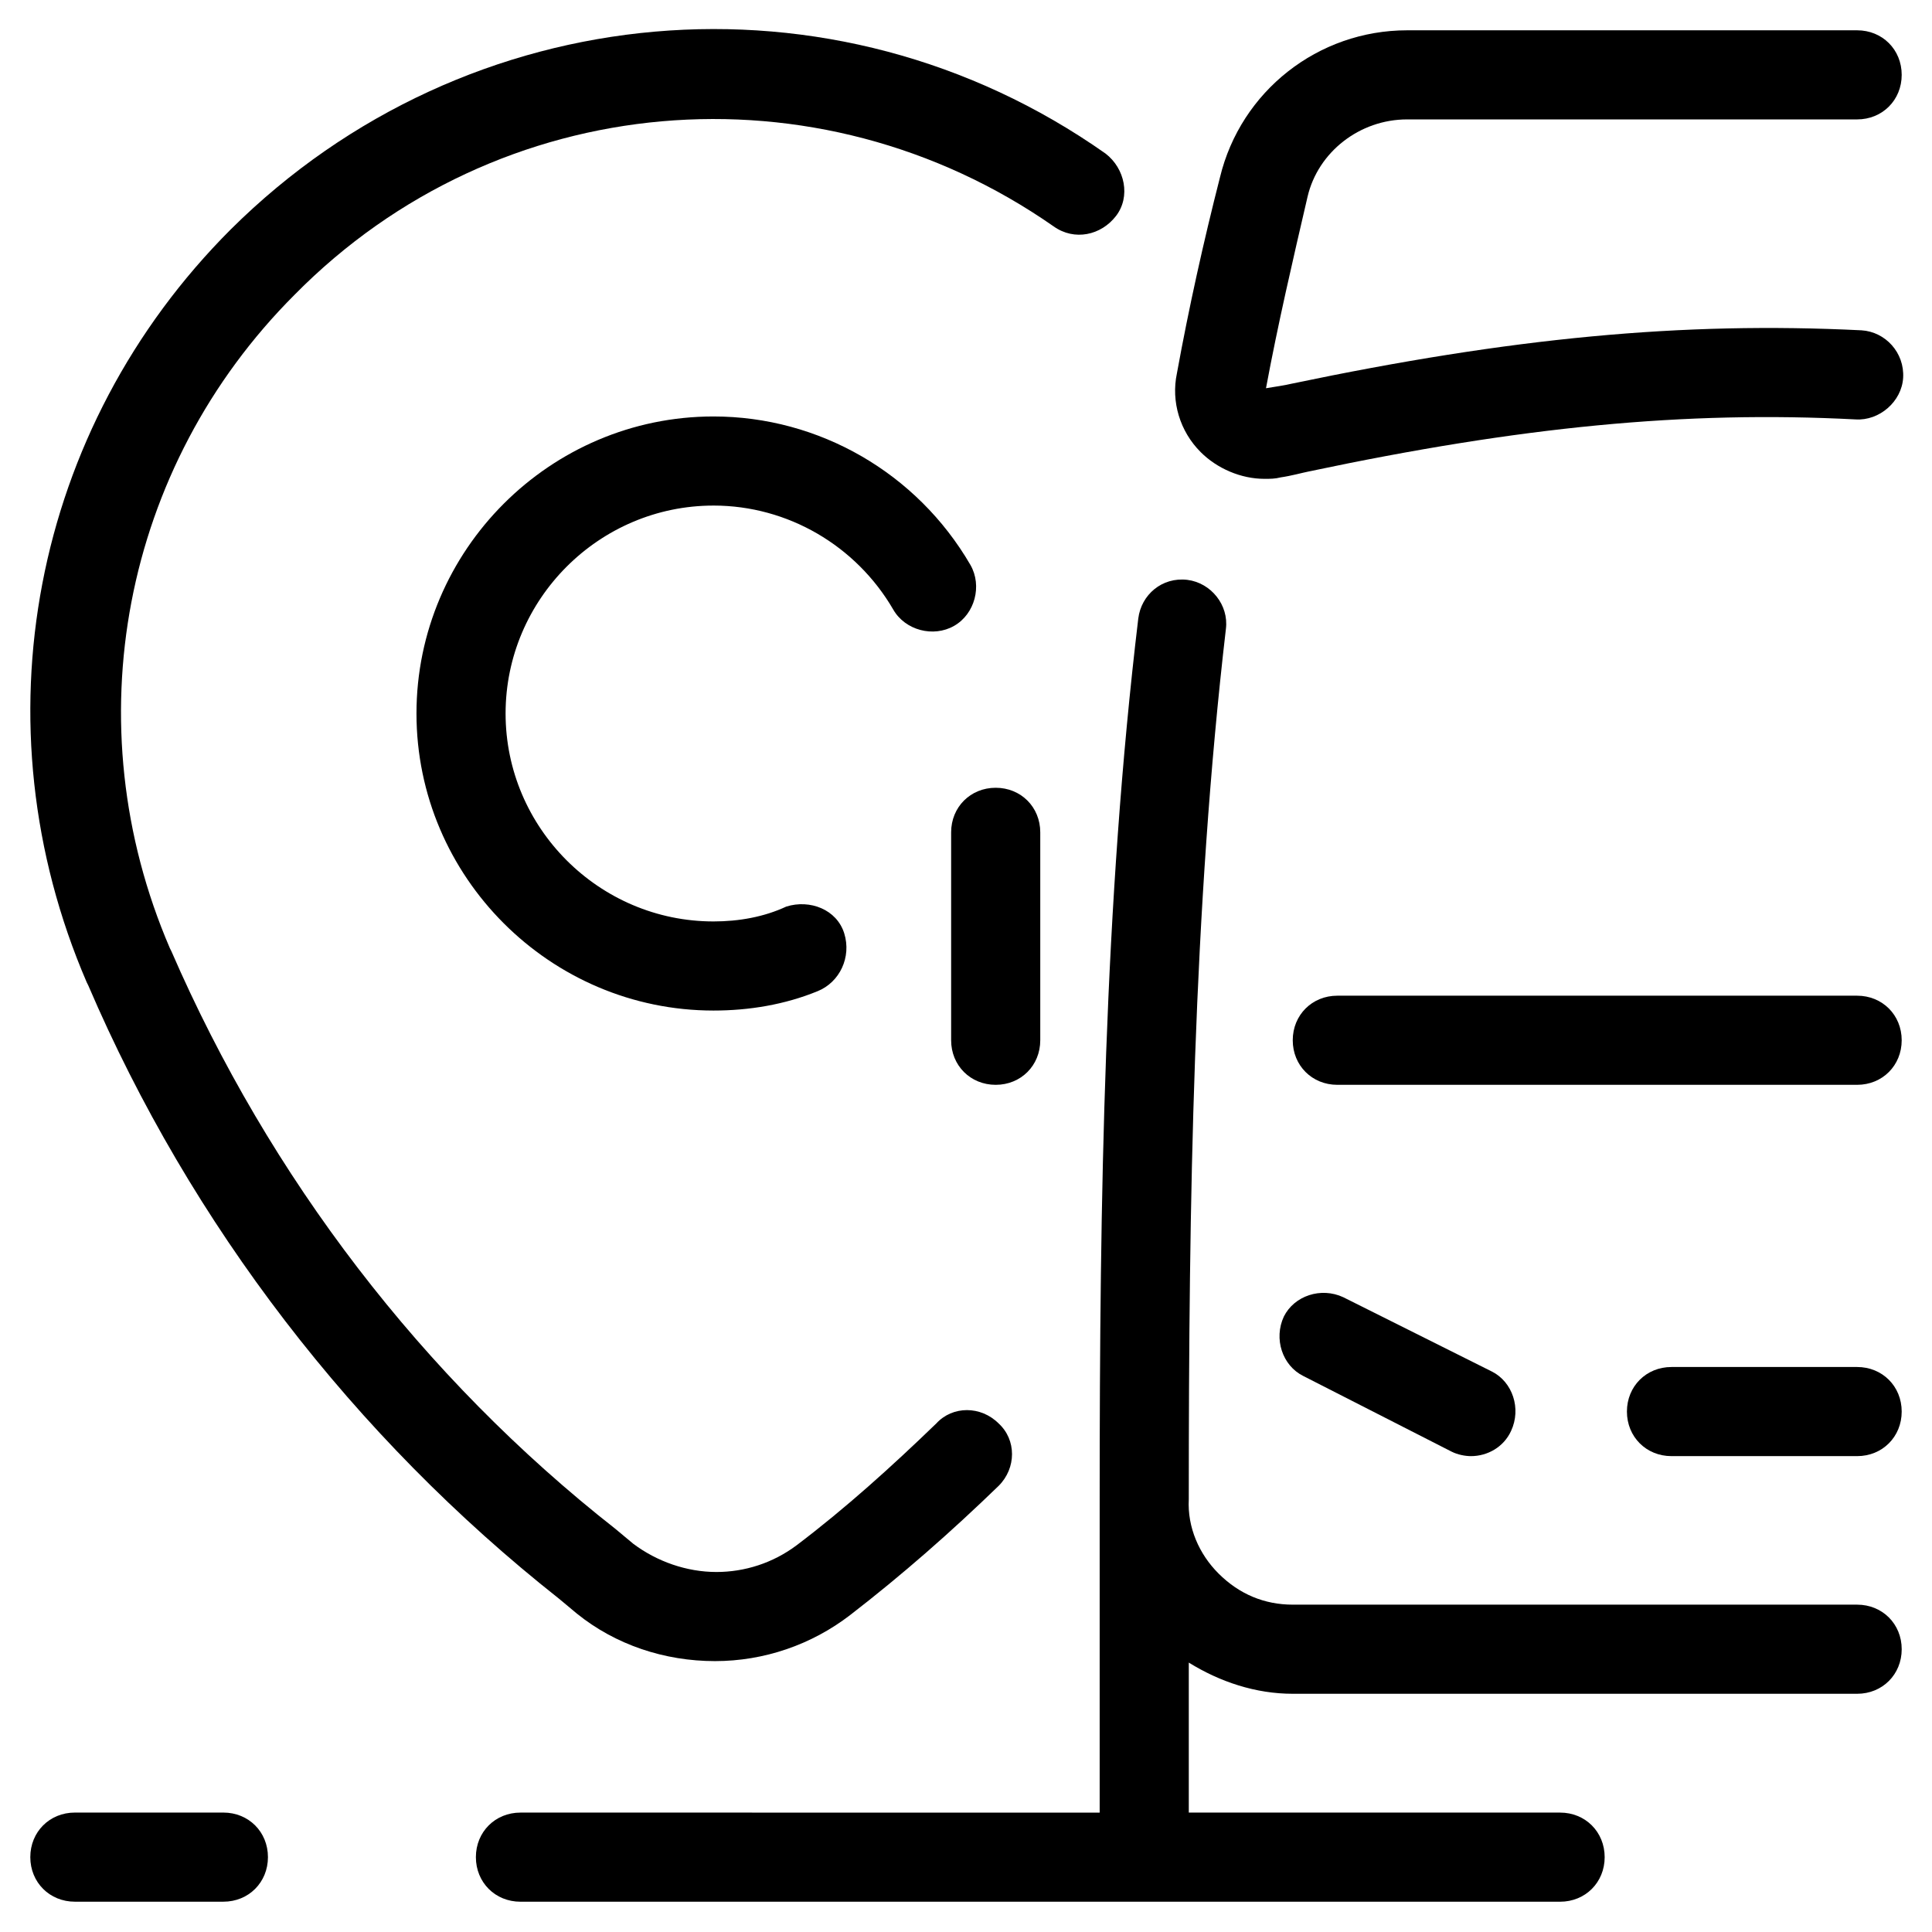 <?xml version="1.0" encoding="UTF-8"?>
<!-- Uploaded to: SVG Repo, www.svgrepo.com, Generator: SVG Repo Mixer Tools -->
<svg fill="#000000" width="800px" height="800px" version="1.1" viewBox="144 144 512 512" xmlns="http://www.w3.org/2000/svg">
 <g>
  <path d="m333.09 277.98c19.68 0 37.785 10.629 47.625 27.551 3.148 5.512 10.629 7.477 16.137 4.328 5.512-3.148 7.477-10.629 4.328-16.137-14.168-24.398-40.145-39.355-68.09-39.355-43.297 0-78.719 35.426-78.719 78.719 0 43.297 35.426 78.719 78.719 78.719 9.445 0 18.895-1.574 27.551-5.117 5.902-2.363 9.055-9.055 7.086-15.352-1.969-6.297-9.055-9.055-15.352-7.086-5.902 2.758-12.594 3.941-19.285 3.941-30.309 0-55.105-24.797-55.105-55.105 0-30.309 24.797-55.105 55.105-55.105z"/>
  <path d="m167.38 405.12c27.16 63.371 70.453 119.66 124.77 162.56l4.723 3.938c10.234 8.266 23.223 12.594 36.605 12.594 12.988 0 25.586-4.328 35.816-12.203 13.777-10.629 26.766-22.043 39.359-34.242 4.723-4.723 4.723-12.203 0-16.531-4.723-4.723-12.203-4.723-16.531 0-11.809 11.414-24.008 22.434-37 32.273-6.297 4.723-13.777 7.086-21.254 7.086-7.871 0-15.742-2.754-22.043-7.477l-4.723-3.938c-51.168-40.148-91.711-93.285-117.69-153.11l-0.395-0.789c-25.586-59.434-12.594-127.53 33.062-173.18 53.93-54.715 138.55-61.797 201.14-18.109 5.512 3.938 12.594 2.363 16.531-2.754 3.938-5.117 2.363-12.594-2.754-16.531-72.027-50.773-169.25-42.117-231.83 20.074-52.746 52.742-67.703 131.07-38.18 199.55z"/>
  <path d="m636.16 569.25h-149.57c-7.477 0-14.168-2.754-19.68-8.266-5.117-5.117-8.266-12.203-7.871-19.68 0-79.113 1.18-156.26 9.84-230.65 0.789-6.297-3.938-12.203-10.234-12.988-6.691-0.789-12.203 3.938-12.988 10.234-9.055 75.57-10.234 153.5-10.234 233.41v0.395 82.656l-153.5-0.004c-6.691 0-11.809 5.117-11.809 11.809s5.117 11.809 11.809 11.809h275.52c6.691 0 11.809-5.117 11.809-11.809s-5.117-11.809-11.809-11.809h-98.402v-39.754c8.266 5.117 17.711 8.266 27.551 8.266h149.57c6.691 0 11.809-5.117 11.809-11.809 0-6.691-5.117-11.809-11.809-11.809z"/>
  <path d="m163.84 624.35c-6.691 0-11.809 5.117-11.809 11.809s5.117 11.809 11.809 11.809h39.359c6.691 0 11.809-5.117 11.809-11.809s-5.117-11.809-11.809-11.809z"/>
  <path d="m636.16 506.27h-49.199c-6.691 0-11.809 5.117-11.809 11.809s5.117 11.809 11.809 11.809h49.199c6.691 0 11.809-5.117 11.809-11.809s-5.117-11.809-11.809-11.809z"/>
  <path d="m636.16 407.87h-137.76c-6.691 0-11.809 5.117-11.809 11.809 0 6.691 5.117 11.809 11.809 11.809h137.76c6.691 0 11.809-5.117 11.809-11.809 0-6.691-5.117-11.809-11.809-11.809z"/>
  <path d="m528.71 528.71c1.574 0.789 3.543 1.18 5.117 1.18 4.328 0 8.66-2.363 10.629-6.691 2.754-5.902 0.395-12.988-5.117-15.742l-39.359-19.68c-5.902-2.754-12.988-0.395-15.742 5.117-2.754 5.902-0.395 12.988 5.117 15.742z"/>
  <path d="m636.16 152.03h-119.26c-23.617 0-44.082 16.137-49.594 38.965-4.328 16.926-8.266 34.637-11.414 51.957-1.574 7.477 0.789 15.352 6.297 20.859 4.328 4.328 10.629 7.086 16.926 7.086 1.574 0 2.754 0 4.328-0.395 2.754-0.395 5.512-1.18 7.477-1.574 55.891-11.809 99.582-16.137 144.84-13.777 6.297 0.395 12.203-4.723 12.594-11.02 0.395-6.691-4.723-12.203-11.02-12.594-47.625-2.363-92.891 1.969-151.14 14.168-1.574 0.395-4.328 0.789-6.691 1.18 3.148-16.926 7.086-33.852 11.02-50.773 2.762-11.809 13.785-20.469 26.379-20.469h119.26c6.691 0 11.809-5.117 11.809-11.809 0-6.688-5.117-11.805-11.809-11.805z"/>
  <path d="m407.87 431.49c6.691 0 11.809-5.117 11.809-11.809v-55.105c0-6.691-5.117-11.809-11.809-11.809s-11.809 5.117-11.809 11.809v55.105c0 6.691 5.117 11.809 11.809 11.809z"/>
 </g>
</svg>
